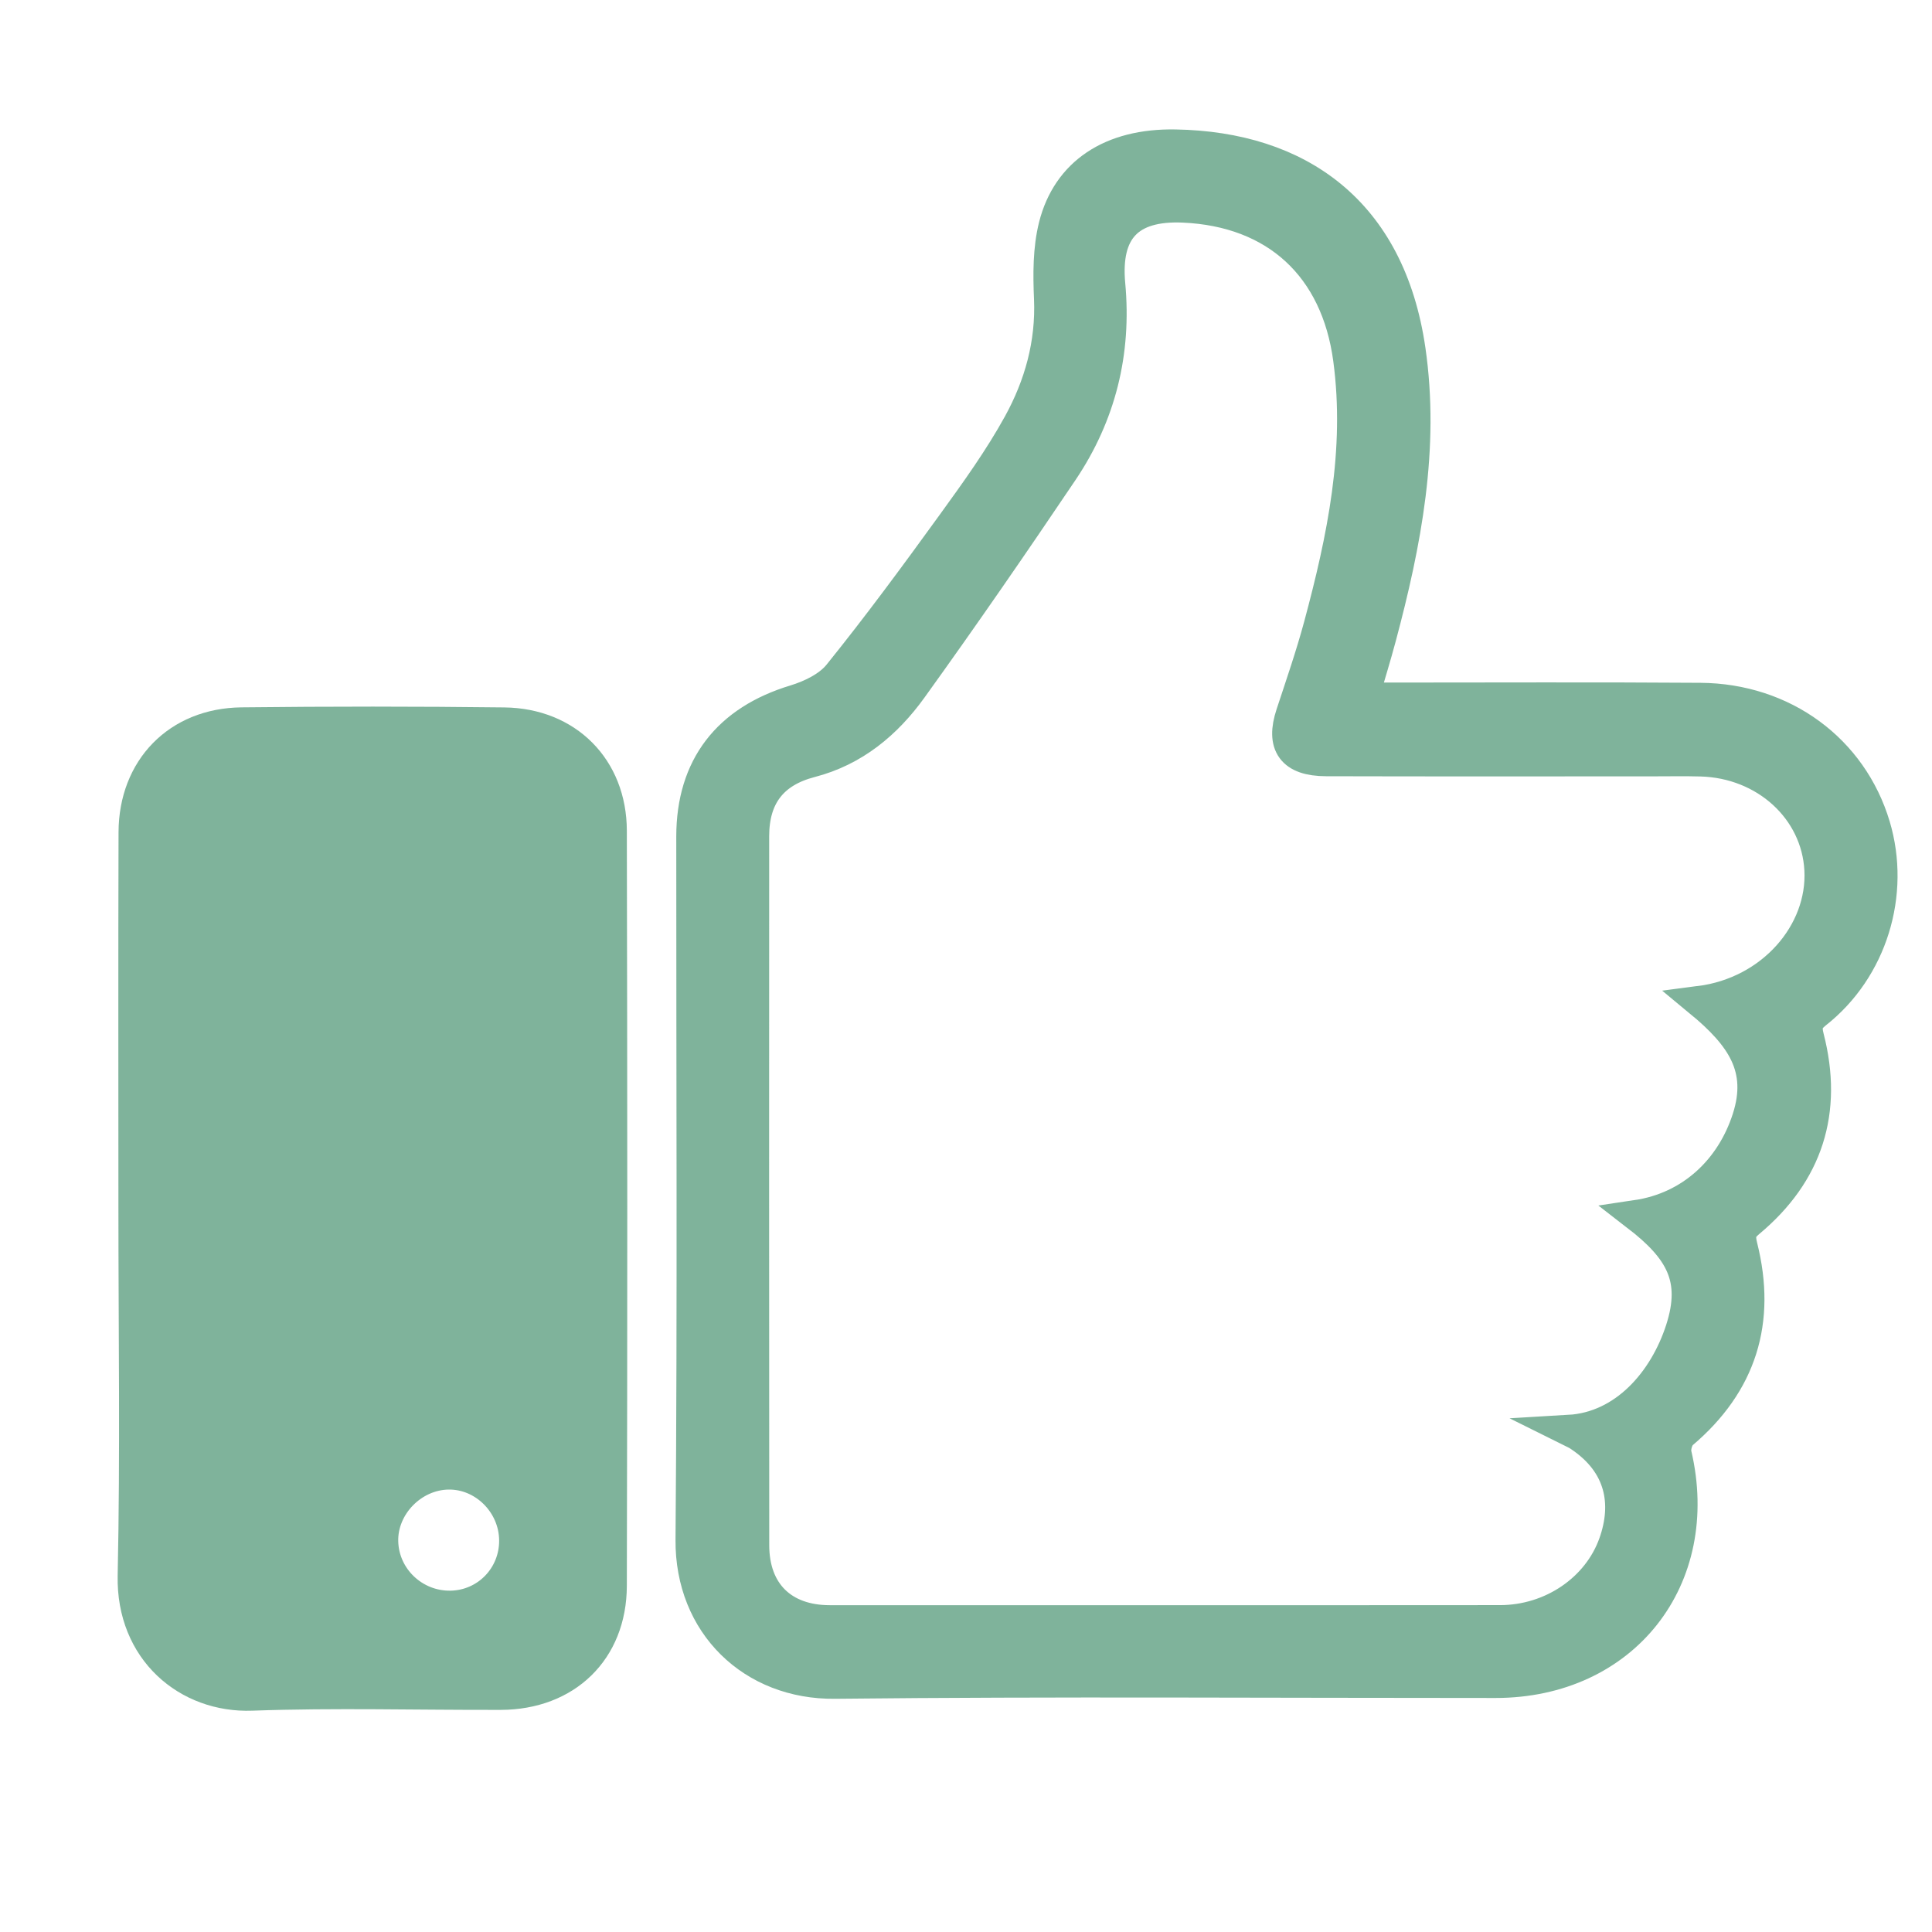 <?xml version="1.0" encoding="utf-8"?>
<!-- Generator: Adobe Illustrator 26.3.0, SVG Export Plug-In . SVG Version: 6.00 Build 0)  -->
<svg version="1.1" xmlns="http://www.w3.org/2000/svg" xmlns:xlink="http://www.w3.org/1999/xlink" x="0px" y="0px"
	 viewBox="0 0 310 310" style="enable-background:new 0 0 310 310;" xml:space="preserve">
<style type="text/css">
	.st0{display:none;}
	.st1{display:inline;fill:#053C48;}
	.st2{display:inline;fill:#31B16E;}
	.st3{display:inline;fill:#B4D58A;}
	.st4{display:inline;fill:#B7CE8E;}
	.st5{display:inline;fill:#AACC03;}
	.st6{display:inline;fill:#32A437;}
	.st7{display:inline;}
	.st8{fill:#008E4B;}
	.st9{fill:#AACC03;}
	.st10{fill:#FFFFFF;}
	.st11{fill:#231815;}
	.st12{display:inline;fill:#008E4B;}
	.st13{display:inline;fill:#DFEE52;}
	.st14{fill-rule:evenodd;clip-rule:evenodd;fill:#A5DAD4;}
	.st15{fill-rule:evenodd;clip-rule:evenodd;fill:#8AD1C7;}
	.st16{fill:#053C48;}
	.st17{fill-rule:evenodd;clip-rule:evenodd;fill:#053C48;}
	.st18{opacity:0.5;fill-rule:evenodd;clip-rule:evenodd;fill:#006838;}
	.st19{fill-rule:evenodd;clip-rule:evenodd;fill:#FFFFFF;}
	.st20{opacity:0.5;}
	.st21{fill-rule:evenodd;clip-rule:evenodd;fill:#006838;}
	.st22{fill:#8DC63F;}
	.st23{fill:#FFFFFF;stroke:#FFFFFF;stroke-width:10.083;stroke-miterlimit:10;}
	.st24{fill:#FFFFFF;stroke:#231F20;stroke-width:3.318;stroke-miterlimit:10;}
	.st25{fill:#94BE78;}
	.st26{fill:#8CC34F;}
	.st27{fill:#006838;}
	.st28{fill:#006838;stroke:#006838;stroke-width:3.926;stroke-miterlimit:10;}
	.st29{fill:#FFFFFF;stroke:#FFFFFF;stroke-width:3.808;stroke-miterlimit:10;}
	.st30{fill:#006838;stroke:#006838;stroke-width:5;stroke-miterlimit:10;}
	.st31{fill:#FFFFFF;stroke:#FFFFFF;stroke-width:5;stroke-miterlimit:10;}
	.st32{fill:none;stroke:#FFFFFF;stroke-width:7.132;stroke-linecap:round;stroke-linejoin:round;stroke-miterlimit:10;}
	.st33{fill:none;stroke:#006838;stroke-width:10;stroke-linecap:round;stroke-linejoin:round;stroke-miterlimit:10;}
	.st34{fill:none;stroke:#006838;stroke-width:11.42;stroke-linecap:round;stroke-linejoin:round;stroke-miterlimit:10;}
	.st35{fill:none;stroke:#FFFFFF;stroke-miterlimit:10;}
	.st36{fill:none;stroke:#FFFFFF;stroke-width:10;stroke-linecap:round;stroke-linejoin:round;stroke-miterlimit:10;}
	.st37{fill:none;stroke:#FFFFFF;stroke-width:11.42;stroke-linecap:round;stroke-linejoin:round;stroke-miterlimit:10;}
	.st38{fill:#FFFFFF;stroke:#FFFFFF;stroke-miterlimit:10;}
	.st39{fill:none;stroke:#006838;stroke-width:19.774;stroke-linecap:round;stroke-linejoin:round;stroke-miterlimit:10;}
	.st40{fill:none;stroke:#FFFFFF;stroke-width:19.693;stroke-linecap:round;stroke-linejoin:round;stroke-miterlimit:10;}
	.st41{fill-rule:evenodd;clip-rule:evenodd;fill:none;stroke:#006838;stroke-width:10;stroke-miterlimit:10;}
	.st42{fill-rule:evenodd;clip-rule:evenodd;fill:none;stroke:#FFFFFF;stroke-width:10;stroke-miterlimit:10;}
	.st43{fill:none;stroke:#053C48;stroke-width:11;stroke-miterlimit:10;}
	.st44{fill:none;stroke:#FFFFFF;stroke-width:11;stroke-miterlimit:10;}
	
		.st45{display:inline;clip-path:url(#XMLID_00000111869547582014030740000007873640761621438888_);fill:none;stroke:#ED7F00;stroke-width:6.892;stroke-miterlimit:10;}
	.st46{fill:none;stroke:#006838;stroke-width:8.124;stroke-miterlimit:10;}
	
		.st47{display:inline;clip-path:url(#XMLID_00000003074228599903577270000000954886806052094081_);fill:none;stroke:#FFFFFF;stroke-width:6.892;stroke-miterlimit:10;}
	.st48{fill:none;stroke:#FFFFFF;stroke-width:8.124;stroke-miterlimit:10;}
</style>
<g id="圖層_2" class="st0">
</g>
<g id="Layer_1">
	<g class="st20">
		<path class="st30" d="M21.5,193.68c0-20.04-0.04-40.08,0.02-60.12c0.03-10.23,7.02-17.44,17.24-17.56
			c14.05-0.16,28.1-0.16,42.14,0.01c10.08,0.12,17.16,7.21,17.18,17.29c0.09,40.39,0.1,80.78,0,121.16
			c-0.03,10.44-7.27,17.36-17.7,17.4c-13.32,0.04-26.66-0.35-39.97,0.13c-10.32,0.38-19.28-7.17-19.03-19.14
			C21.8,233.14,21.5,213.41,21.5,193.68z M82.59,247.13c-0.05-5.85-4.94-10.72-10.67-10.62c-5.77,0.1-10.66,5.15-10.52,10.85
			c0.14,5.82,5.05,10.48,10.93,10.37C78.09,257.63,82.64,252.93,82.59,247.13z"/>
		<path class="st30" d="M218.71,112.02c1.66,0,2.78,0,3.9,0c16.74,0,33.48-0.08,50.22,0.04c13.36,0.1,24.31,8.22,27.98,20.44
			c3.26,10.9-0.47,23.04-9.4,30.07c-1.47,1.16-1.68,2.13-1.23,3.88c3.05,11.85-0.12,21.82-9.53,29.66c-1.45,1.2-1.57,2.19-1.13,3.93
			c2.99,11.94-0.11,21.97-9.6,30c-0.75,0.63-1.22,2.29-0.99,3.27c4.7,20-8.39,36.64-28.97,36.64c-35.34,0.01-70.68-0.25-106.02,0.13
			c-13.19,0.14-23.16-9.42-23.05-23.01c0.31-37.61,0.1-75.22,0.12-112.84c0.01-11.23,5.78-18.59,16.53-21.85
			c2.56-0.78,5.42-2.16,7.03-4.16c6.34-7.86,12.33-16,18.26-24.19c3.75-5.18,7.52-10.41,10.6-16c3.4-6.17,5.29-12.89,4.98-20.14
			c-0.17-3.87-0.19-7.93,0.74-11.64c2.14-8.48,9.08-13.17,19.45-12.98c19.74,0.35,34.39,10.6,37.63,32.82
			c2.29,15.75-0.65,31.04-4.7,46.18C220.7,105.38,219.76,108.42,218.71,112.02z M272.74,160.7c11.59-1.49,19.82-11.07,19.28-21.16
			c-0.52-9.65-8.74-17.17-19.11-17.45c-2.58-0.07-5.17-0.02-7.75-0.02c-17.46,0-34.93,0.03-52.39-0.02
			c-5.44-0.02-7.19-2.53-5.56-7.47c1.55-4.7,3.17-9.39,4.46-14.16c3.77-14.01,6.71-28.12,4.74-42.79
			c-1.98-14.8-11.67-23.76-26.54-24.41c-8.78-0.38-12.62,3.74-11.81,12.43c1.01,10.86-1.48,20.94-7.56,29.97
			c-7.9,11.73-15.93,23.37-24.19,34.85c-4.04,5.61-9.24,9.98-16.22,11.79c-6.13,1.59-9.17,5.54-9.17,11.9
			c-0.02,37.93-0.01,75.85,0.01,113.78c0,7.56,4.64,12.12,12.21,12.12c13.43,0,26.87,0,40.3,0c22.42,0,44.85,0.02,67.27-0.01
			c8.28-0.01,15.7-5.1,18.29-12.43c2.25-6.35,1.14-12.72-5.54-17.19c-0.44-0.29-0.44-0.29-1.69-0.91
			c8.93-0.52,15.31-7.96,17.96-16.18c2.65-8.21-0.08-12.89-7.09-18.3c8.66-1.29,15.12-7.3,17.78-15.56
			C283.02,171.4,279.47,166.26,272.74,160.7z"/>
	</g>
</g>
</svg>
